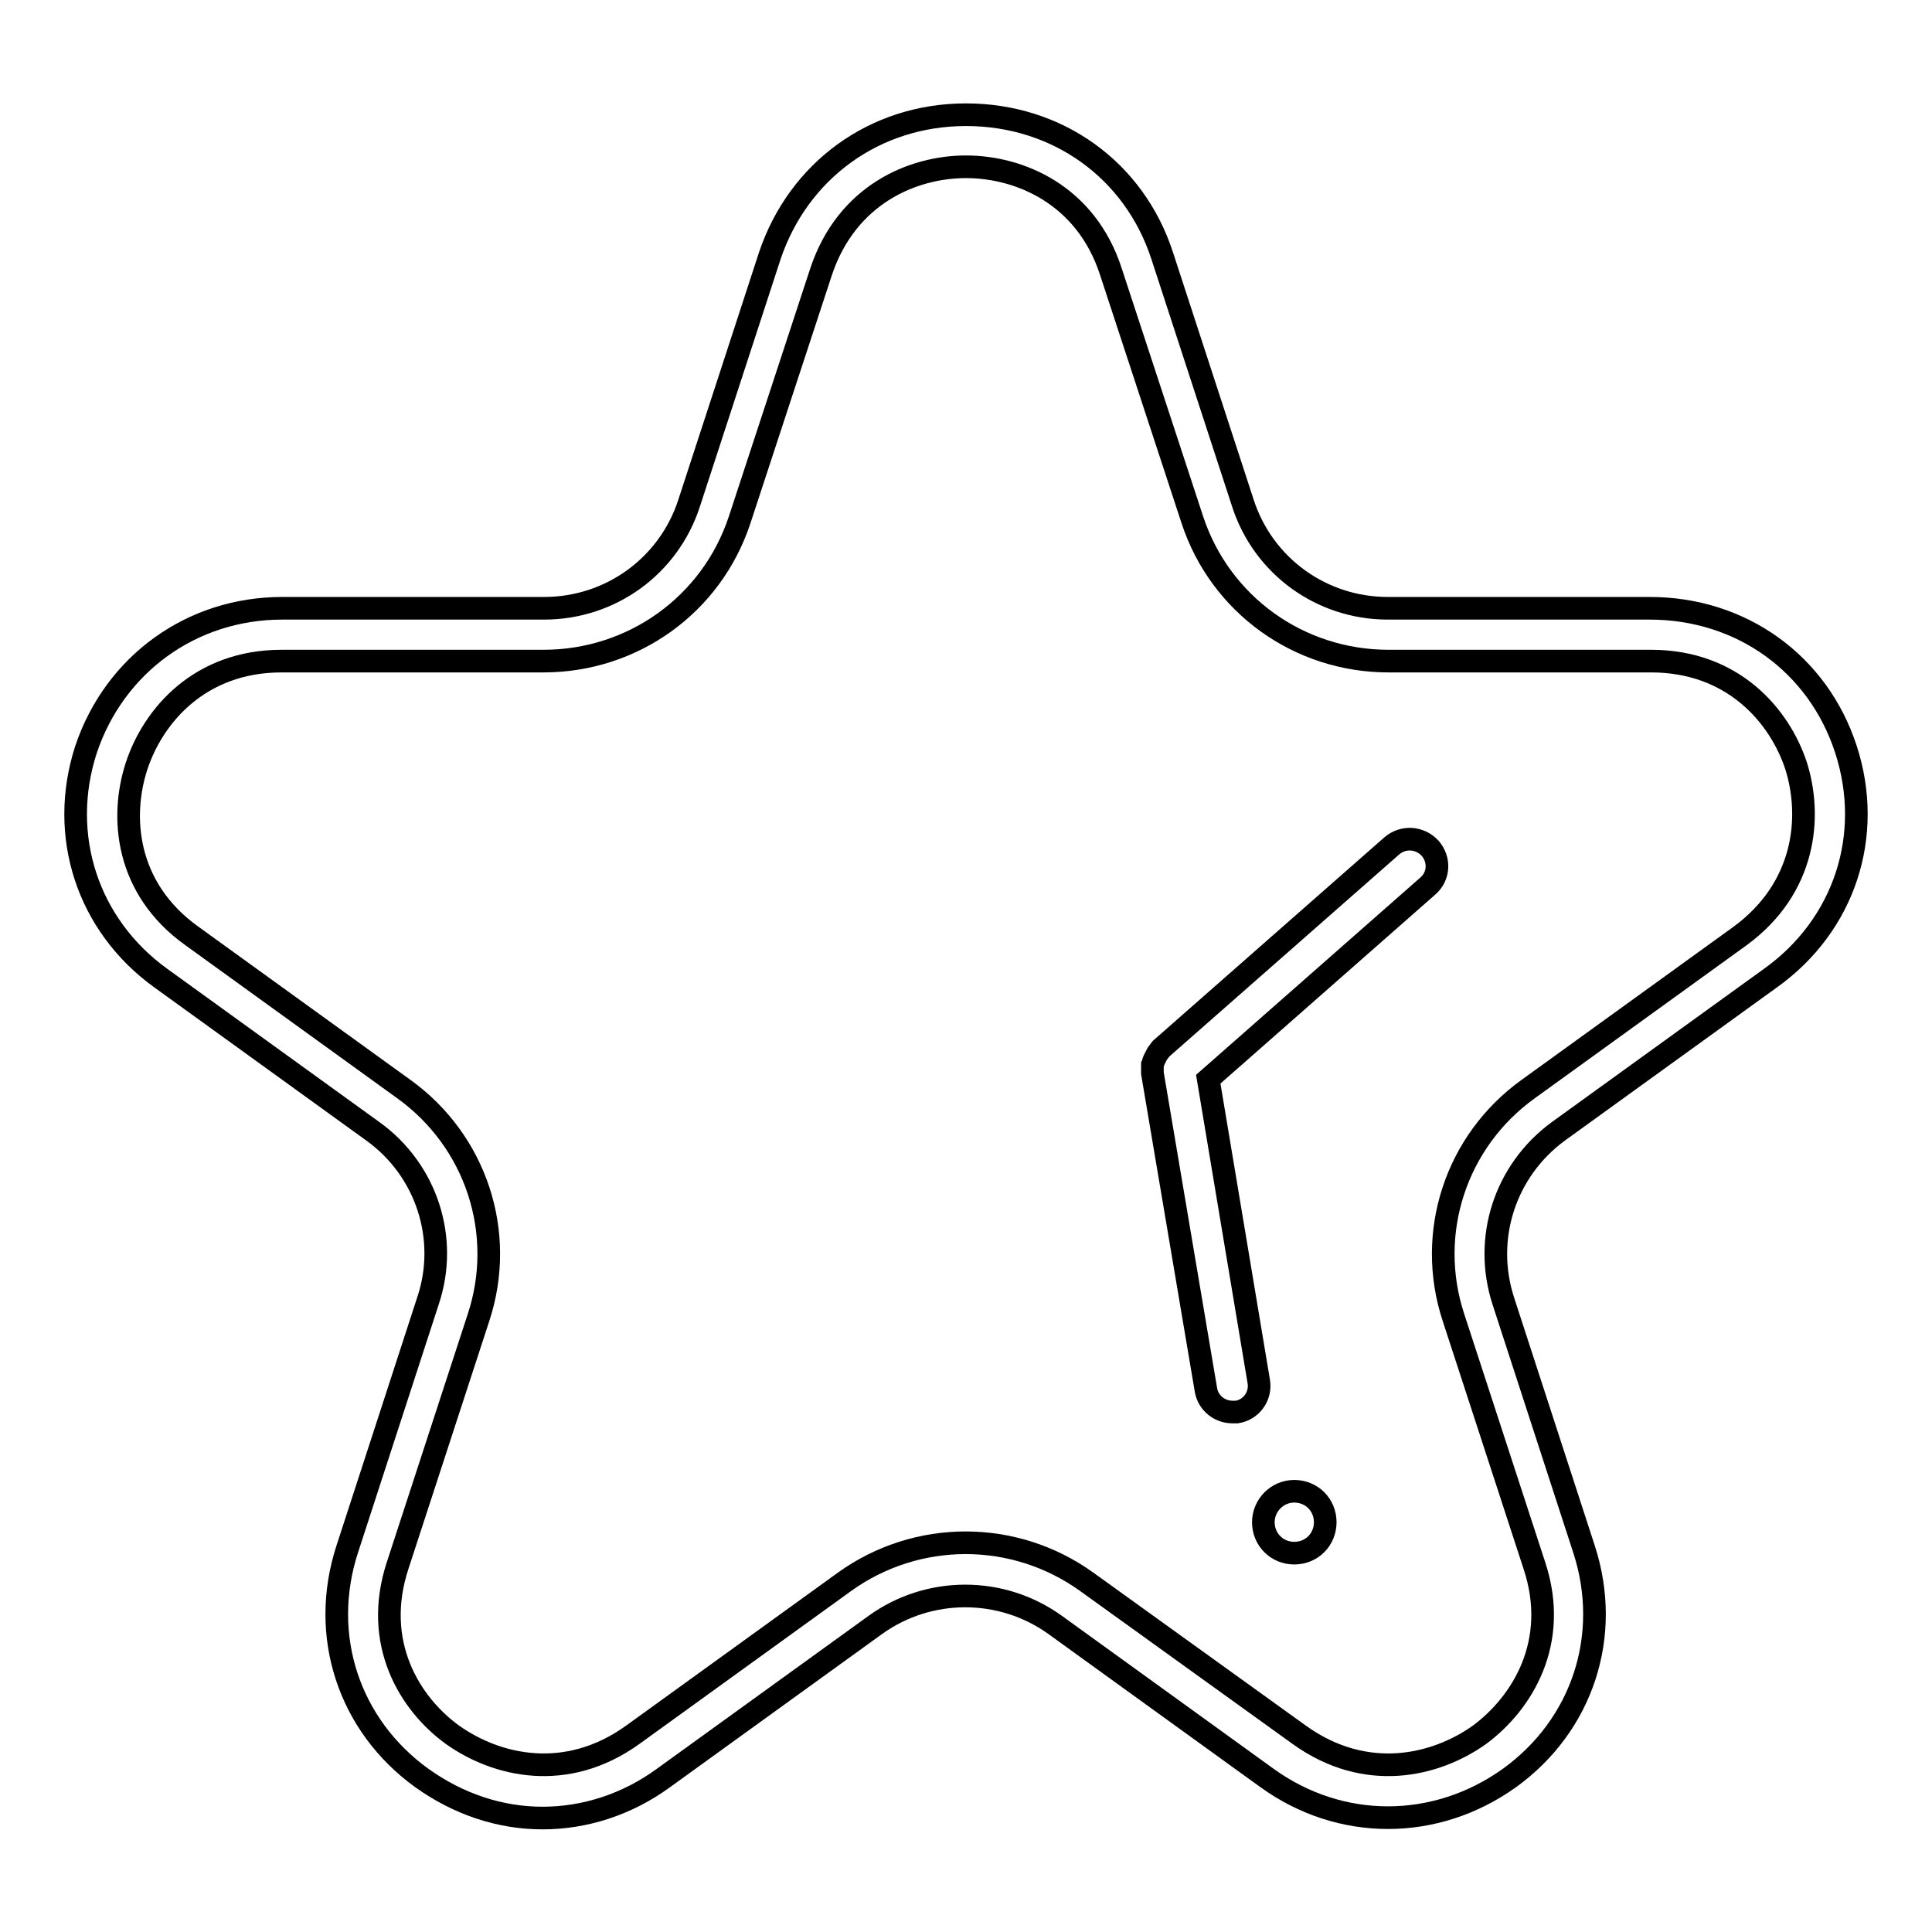 <?xml version="1.0" encoding="utf-8"?>
<!-- Svg Vector Icons : http://www.onlinewebfonts.com/icon -->
<!DOCTYPE svg PUBLIC "-//W3C//DTD SVG 1.1//EN" "http://www.w3.org/Graphics/SVG/1.1/DTD/svg11.dtd">
<svg version="1.1" xmlns="http://www.w3.org/2000/svg" xmlns:xlink="http://www.w3.org/1999/xlink" x="0px" y="0px" viewBox="0 0 256 256" enable-background="new 0 0 256 256" xml:space="preserve">
<g> <path stroke-width="3" fill-opacity="0" stroke="#000000"  d="M244.6,99.3c-3.7-11.4-13.9-18.7-26-18.7h-34.7c-8.8,0-16.5-5.6-19.2-13.9l-10.7-32.8 c-3.7-11.4-13.9-18.7-26-18.7s-22.2,7.4-26,18.7L91.3,66.7C88.6,75,80.9,80.6,72.1,80.6H37.4c-12,0-22.2,7.4-26,18.7 c-3.7,11.4,0.2,23.3,9.9,30.3l28.1,20.3c7.1,5.1,10.1,14.2,7.3,22.5L46,205.3c-3.7,11.4,0.2,23.3,9.9,30.3c4.9,3.5,10.4,5.3,16,5.3 c5.6,0,11.2-1.8,16-5.3l28.1-20.3c7.1-5.1,16.7-5.1,23.8,0l28.1,20.3c9.7,7,22.3,7,32.1,0c9.7-7,13.6-18.9,9.9-30.3l-10.7-32.9 c-2.7-8.3,0.2-17.3,7.3-22.5l28.1-20.3C244.4,122.6,248.3,110.7,244.6,99.3L244.6,99.3z M230.6,124l-28.1,20.3 c-9.6,6.9-13.6,19.1-9.9,30.3l10.7,32.8c3.4,10.2-1.6,18.3-7.3,22.5c-5.8,4.1-15,6.3-23.8,0L144,209.6c-9.6-6.9-22.5-6.9-32.1,0 l-28.1,20.3c-8.8,6.3-18,4.1-23.8,0c-5.7-4.1-10.7-12.2-7.3-22.5l10.7-32.8c3.7-11.2-0.3-23.4-9.9-30.3L25.4,124 c-8.8-6.3-9.5-15.8-7.3-22.5s8.4-13.9,19.2-13.9h34.7c11.9,0,22.3-7.5,26-18.7L108.8,36c3.4-10.2,12.1-13.9,19.2-13.9 c7.1,0,15.9,3.7,19.2,13.9L158,68.9c3.7,11.2,14.1,18.7,26,18.7h34.8c10.8,0,17,7.2,19.2,13.9C240.1,108.2,239.3,117.6,230.6,124 L230.6,124z"/> <path stroke-width="3" fill-opacity="0" stroke="#000000"  d="M184.4,112.1l-30.6,26.9c-0.1,0.1-0.1,0.2-0.2,0.3c-0.2,0.2-0.3,0.4-0.4,0.6c-0.1,0.2-0.2,0.4-0.3,0.6 c-0.1,0.2-0.1,0.4-0.2,0.6c0,0.2,0,0.5,0,0.7c0,0.1,0,0.3,0,0.4l7.1,42c0.3,1.7,1.8,2.9,3.5,2.9c0.2,0,0.4,0,0.6,0 c1.9-0.3,3.2-2.1,2.9-4l-6.7-40.1l29.1-25.6c1.5-1.3,1.6-3.5,0.3-5C188.1,110.9,185.9,110.8,184.4,112.1z"/> <path stroke-width="3" fill-opacity="0" stroke="#000000"  d="M167.4,201.7c0,2.3,1.8,4.1,4.1,4.1c2.3,0,4.1-1.8,4.1-4.1s-1.8-4.1-4.1-4.1 C169.2,197.6,167.4,199.5,167.4,201.7L167.4,201.7z"/></g>
</svg>